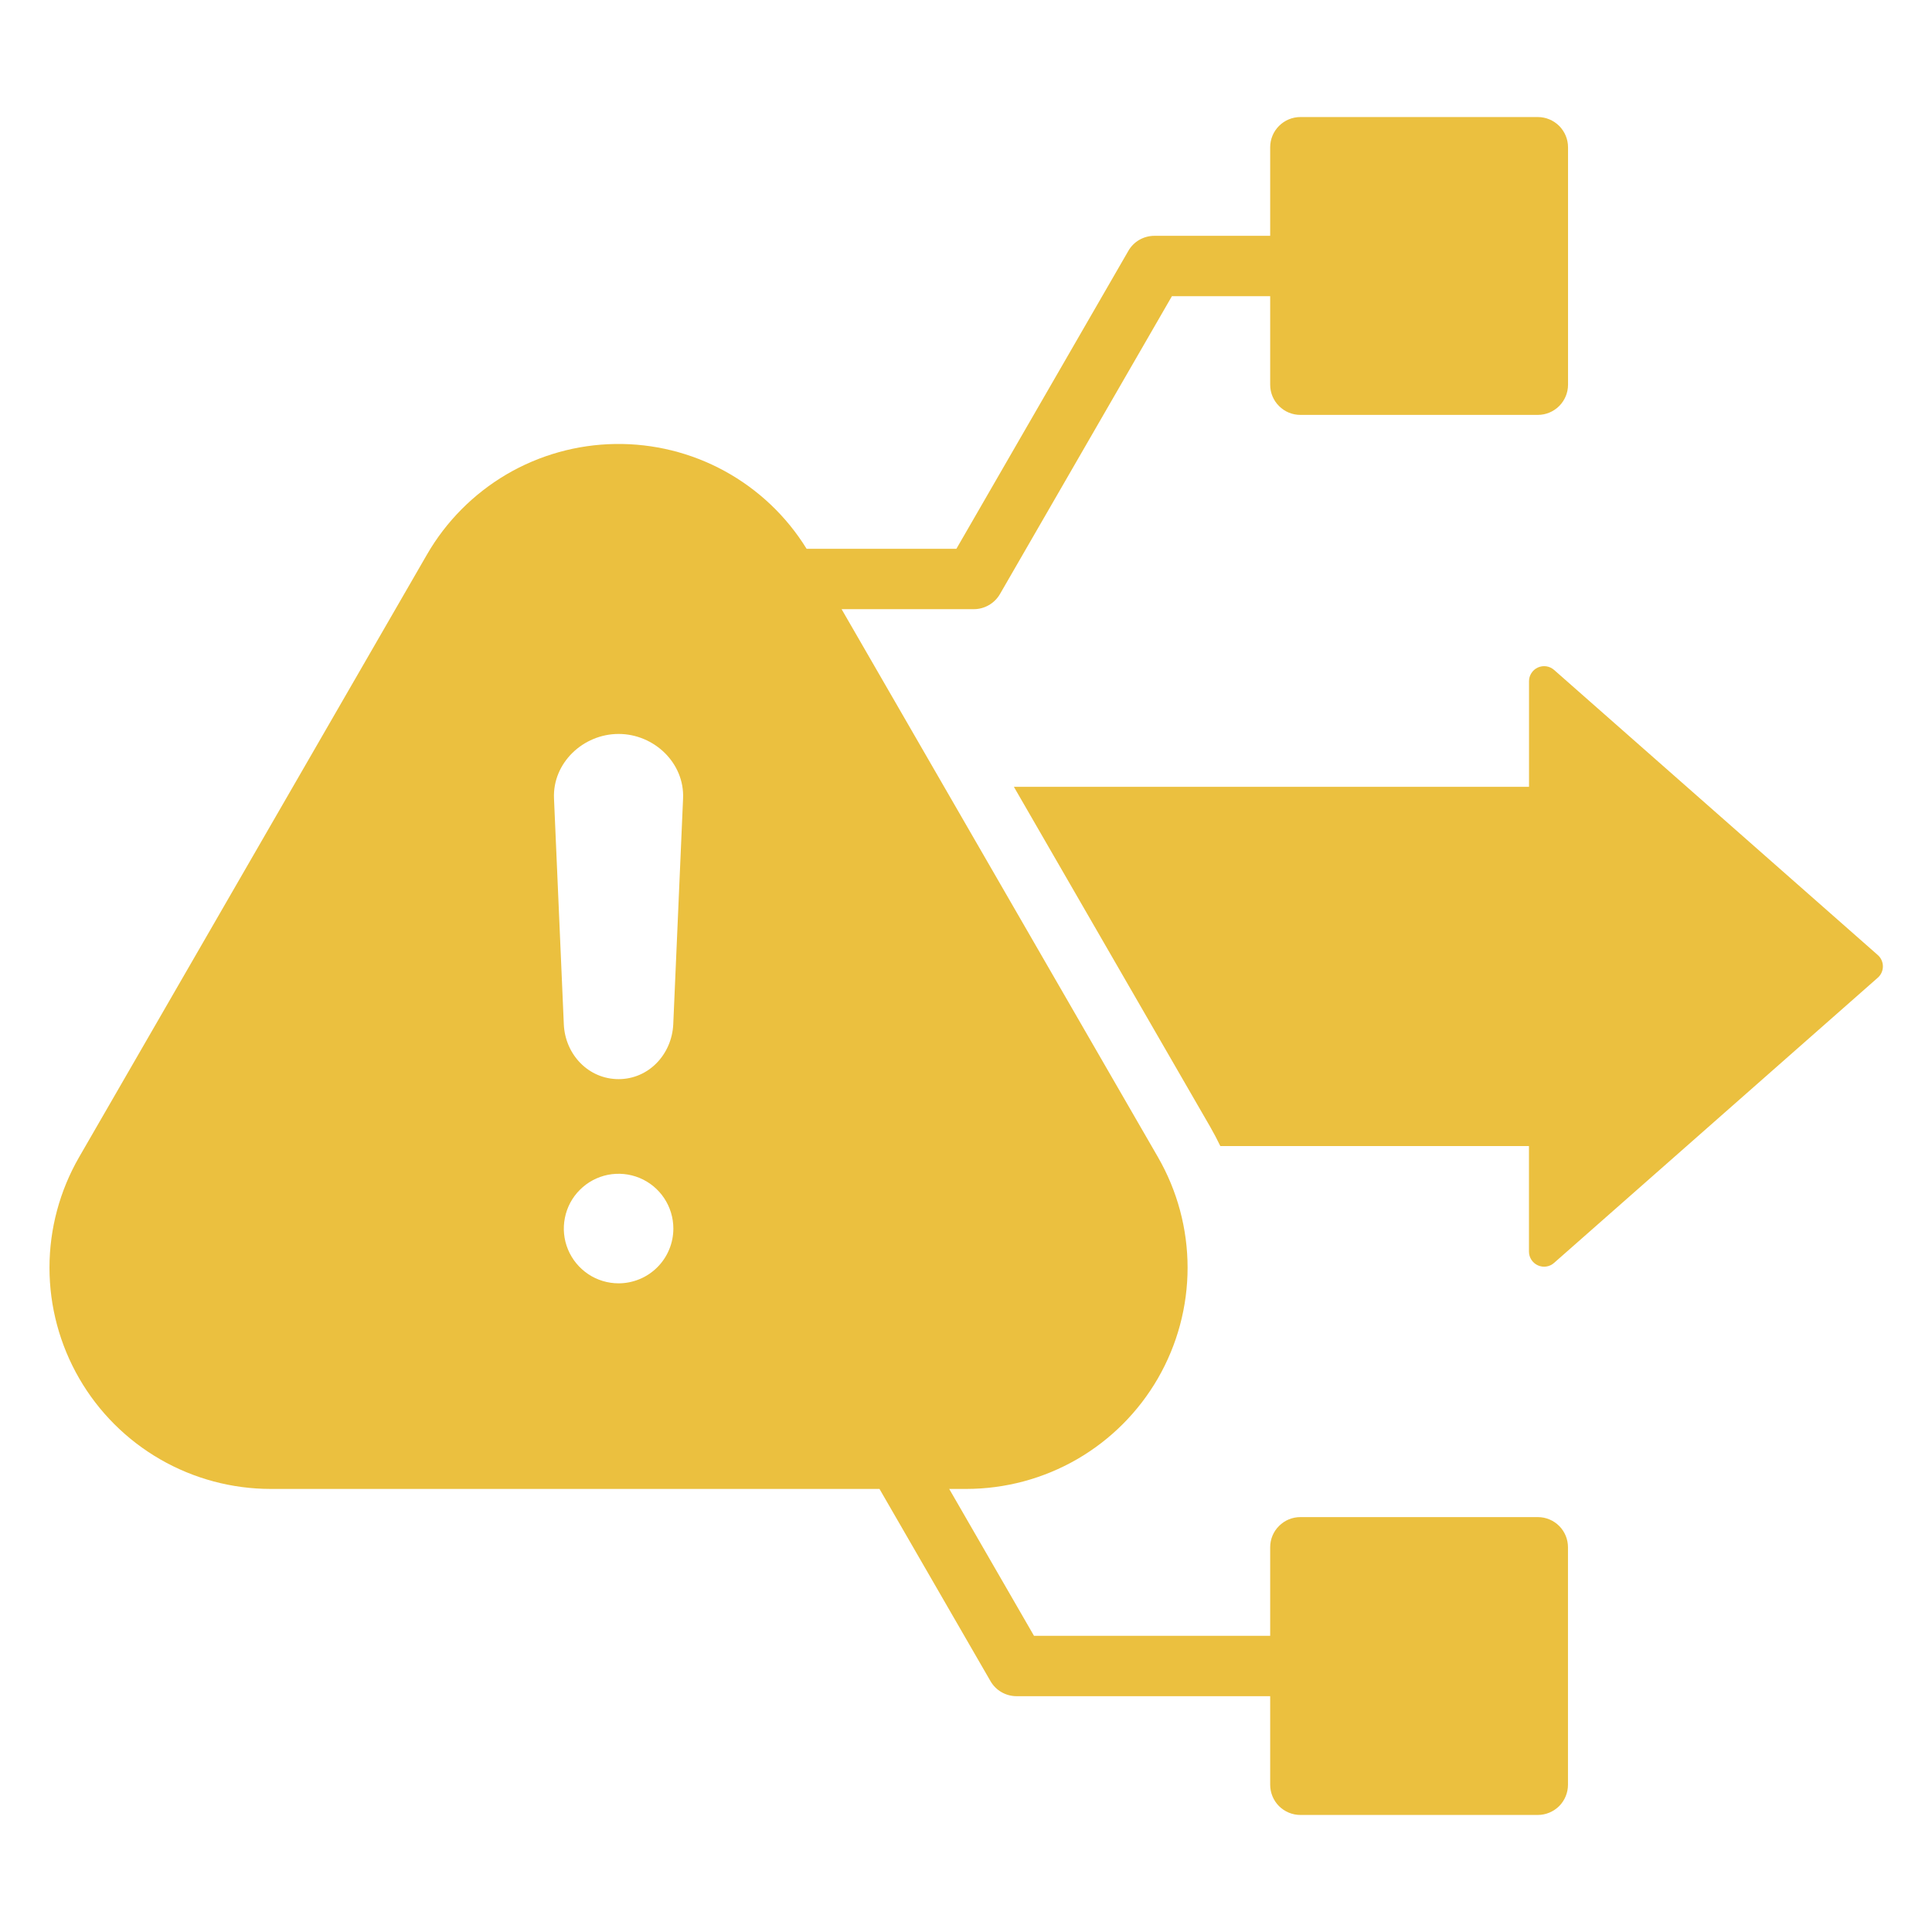 <svg width="36" height="36" viewBox="0 0 36 36" fill="none" xmlns="http://www.w3.org/2000/svg">
<path d="M24.23 7.731H28.655C28.804 7.731 28.947 7.672 29.053 7.566C29.158 7.461 29.218 7.318 29.218 7.169V2.744C29.218 2.595 29.158 2.452 29.053 2.346C28.947 2.241 28.804 2.181 28.655 2.181H24.23C24.081 2.181 23.938 2.241 23.833 2.346C23.727 2.452 23.668 2.595 23.668 2.744V4.394H21.512C21.413 4.394 21.316 4.42 21.23 4.469C21.145 4.518 21.074 4.589 21.025 4.675L17.821 10.226H15.03C14.655 9.619 14.13 9.121 13.504 8.778C12.879 8.436 12.175 8.262 11.463 8.273C10.75 8.284 10.052 8.479 9.437 8.84C8.823 9.202 8.312 9.716 7.956 10.333L1.475 21.56C1.113 22.187 0.922 22.898 0.922 23.621C0.922 24.345 1.113 25.056 1.475 25.683C1.836 26.309 2.357 26.83 2.984 27.192C3.61 27.553 4.321 27.744 5.045 27.744H16.388L18.456 31.325C18.505 31.41 18.576 31.482 18.662 31.531C18.747 31.58 18.844 31.606 18.943 31.606H23.668V33.256C23.668 33.405 23.727 33.548 23.832 33.654C23.938 33.759 24.081 33.819 24.23 33.819H28.655C28.804 33.819 28.947 33.759 29.053 33.654C29.158 33.548 29.217 33.405 29.217 33.256V28.831C29.217 28.682 29.158 28.539 29.053 28.434C28.947 28.328 28.804 28.269 28.655 28.269H24.23C24.081 28.269 23.938 28.328 23.833 28.434C23.727 28.539 23.668 28.682 23.668 28.831V30.481H19.267L17.687 27.744H18.008C18.731 27.743 19.442 27.553 20.069 27.191C20.695 26.829 21.215 26.309 21.577 25.682C21.938 25.055 22.129 24.345 22.129 23.621C22.129 22.898 21.938 22.187 21.576 21.56L15.682 11.351H18.145C18.244 11.351 18.341 11.325 18.427 11.275C18.512 11.226 18.583 11.155 18.633 11.069L21.837 5.519H23.668V7.169C23.668 7.318 23.727 7.461 23.833 7.566C23.938 7.672 24.081 7.731 24.23 7.731ZM11.527 23.913C11.325 23.913 11.127 23.853 10.96 23.741C10.792 23.628 10.661 23.469 10.584 23.283C10.506 23.096 10.486 22.891 10.526 22.693C10.565 22.495 10.662 22.313 10.805 22.171C10.947 22.028 11.129 21.931 11.327 21.891C11.525 21.852 11.73 21.872 11.917 21.949C12.103 22.026 12.263 22.157 12.375 22.325C12.487 22.493 12.547 22.69 12.547 22.892C12.547 23.026 12.521 23.159 12.469 23.283C12.418 23.407 12.343 23.519 12.248 23.614C12.153 23.709 12.041 23.784 11.917 23.835C11.793 23.886 11.661 23.913 11.527 23.913ZM12.545 19.089C12.517 19.649 12.086 20.108 11.527 20.108C10.964 20.108 10.532 19.649 10.506 19.089L10.323 14.88C10.293 14.218 10.865 13.676 11.527 13.676C12.188 13.676 12.758 14.218 12.728 14.88L12.545 19.089ZM35.085 18.007C35.085 18.047 35.077 18.086 35.06 18.123C35.044 18.159 35.02 18.192 34.99 18.218L28.957 23.533C28.917 23.569 28.867 23.592 28.813 23.6C28.76 23.608 28.705 23.6 28.656 23.578C28.607 23.556 28.565 23.52 28.535 23.474C28.506 23.429 28.49 23.376 28.49 23.322V21.355H22.739C22.681 21.234 22.618 21.115 22.551 20.998L18.892 14.661H28.491V12.694C28.491 12.64 28.506 12.587 28.536 12.542C28.565 12.496 28.607 12.46 28.656 12.438C28.705 12.416 28.76 12.408 28.814 12.416C28.867 12.424 28.917 12.447 28.958 12.483L34.99 17.796C35.02 17.822 35.044 17.855 35.06 17.891C35.077 17.928 35.085 17.967 35.085 18.007Z" fill="#EBC03F"/>
</svg>
